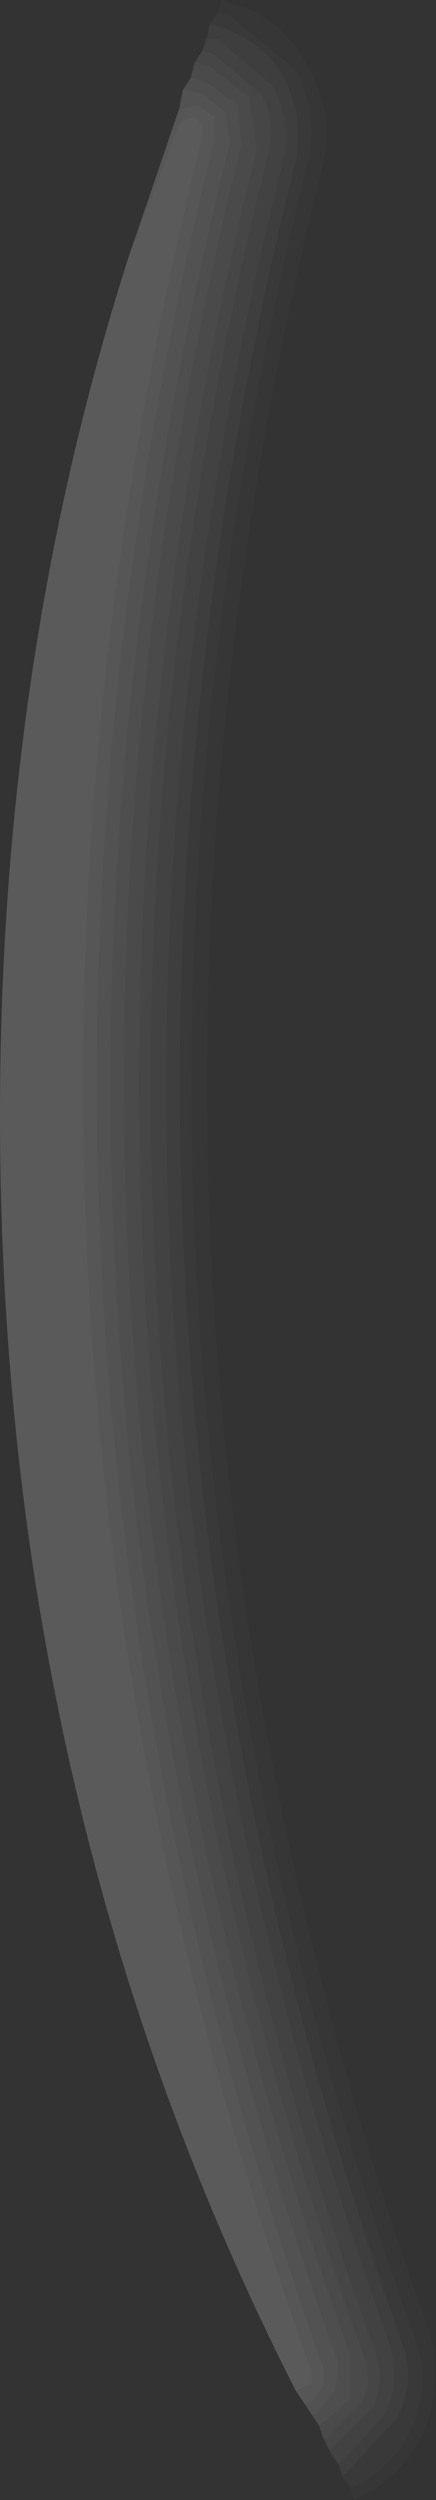 <?xml version="1.0" encoding="UTF-8" standalone="no"?>
<svg xmlns:xlink="http://www.w3.org/1999/xlink" height="32.05px" width="5.6px" xmlns="http://www.w3.org/2000/svg">
  <rect width="100%" height="100%" fill="#333333" stroke="none"/>
  <g transform="matrix(1.0, 0.0, 0.0, 1.0, 39.2, 9.15)">
    <path d="M-34.85 22.45 L-34.95 22.3 -34.95 22.25 -34.4 21.7 Q-34.25 21.35 -34.4 20.95 -39.35 7.1 -35.75 -7.2 -35.65 -7.6 -35.85 -7.95 L-36.45 -8.45 -36.6 -8.5 -36.55 -8.65 -36.4 -8.65 -35.7 -8.05 Q-35.45 -7.6 -35.55 -7.15 -39.15 7.1 -34.2 20.9 -34.05 21.35 -34.25 21.8 L-34.85 22.45" fill="#ffffff" fill-opacity="0.075" fill-rule="evenodd" stroke="none"/>
    <path d="M-34.95 22.3 L-35.05 22.1 -35.0 22.1 -34.55 21.65 Q-34.4 21.35 -34.55 21.0 -39.5 7.1 -35.9 -7.25 L-36.0 -7.9 -36.5 -8.3 -36.7 -8.35 -36.6 -8.5 -36.45 -8.45 -35.85 -7.95 Q-35.65 -7.6 -35.75 -7.2 -39.35 7.1 -34.4 20.95 -34.25 21.35 -34.4 21.7 L-34.95 22.25 -34.95 22.3" fill="#ffffff" fill-opacity="0.094" fill-rule="evenodd" stroke="none"/>
    <path d="M-35.05 22.1 L-35.1 21.95 -34.7 21.6 -34.7 21.05 Q-39.7 7.15 -36.1 -7.3 L-36.15 -7.8 -36.55 -8.1 -36.75 -8.15 -36.7 -8.35 -36.5 -8.3 -36.0 -7.9 -35.9 -7.25 Q-39.5 7.1 -34.55 21.0 -34.4 21.35 -34.55 21.65 L-35.0 22.1 -35.05 22.1" fill="#ffffff" fill-opacity="0.114" fill-rule="evenodd" stroke="none"/>
    <path d="M-34.8 22.6 L-34.85 22.45 -34.25 21.8 Q-34.05 21.35 -34.2 20.9 -39.15 7.1 -35.55 -7.15 -35.45 -7.6 -35.7 -8.05 L-36.4 -8.65 -36.55 -8.65 -36.5 -8.85 -36.35 -8.8 Q-35.8 -8.6 -35.55 -8.15 -35.3 -7.65 -35.4 -7.1 -38.95 7.1 -34.05 20.85 -33.85 21.35 -34.1 21.85 L-34.8 22.6" fill="#ffffff" fill-opacity="0.055" fill-rule="evenodd" stroke="none"/>
    <path d="M-36.5 -8.85 L-36.4 -9.0 -36.25 -8.95 -35.4 -8.25 Q-35.1 -7.65 -35.25 -7.05 -38.8 7.1 -33.9 20.75 -33.65 21.35 -33.9 21.95 -34.15 22.5 -34.7 22.75 L-34.8 22.6 -34.1 21.85 Q-33.85 21.35 -34.05 20.85 -38.95 7.1 -35.4 -7.1 -35.3 -7.65 -35.55 -8.15 -35.8 -8.6 -36.35 -8.8 L-36.5 -8.85" fill="#ffffff" fill-opacity="0.035" fill-rule="evenodd" stroke="none"/>
    <path d="M-36.4 -9.0 L-36.35 -9.15 -36.2 -9.1 Q-35.55 -8.9 -35.25 -8.3 -34.9 -7.7 -35.05 -7.05 -38.6 7.1 -33.7 20.7 -33.5 21.35 -33.75 22.0 -34.0 22.6 -34.65 22.9 L-34.7 22.75 Q-34.15 22.5 -33.9 21.95 -33.65 21.35 -33.9 20.75 -38.8 7.1 -35.25 -7.05 -35.1 -7.65 -35.4 -8.25 L-36.25 -8.95 -36.4 -9.0" fill="#ffffff" fill-opacity="0.016" fill-rule="evenodd" stroke="none"/>
    <path d="M-35.1 21.95 L-35.2 21.8 -35.15 21.8 -34.9 21.5 -34.85 21.15 Q-39.9 7.15 -36.25 -7.3 L-36.3 -7.7 -36.6 -7.95 -36.85 -8.0 -36.75 -8.15 -36.55 -8.1 -36.15 -7.8 -36.1 -7.3 Q-39.7 7.15 -34.7 21.05 L-34.7 21.6 -35.1 21.95" fill="#ffffff" fill-opacity="0.133" fill-rule="evenodd" stroke="none"/>
    <path d="M-35.3 21.65 L-35.4 21.5 -35.3 21.45 -35.2 21.4 -35.2 21.25 Q-40.25 7.15 -36.6 -7.4 L-36.6 -7.55 -36.7 -7.65 -36.85 -7.6 -36.9 -7.55 -37.55 -5.85 -36.9 -7.75 -36.65 -7.8 -36.45 -7.65 -36.45 -7.35 Q-40.05 7.15 -35.05 21.2 L-35.05 21.45 -35.2 21.65 -35.3 21.65" fill="#ffffff" fill-opacity="0.173" fill-rule="evenodd" stroke="none"/>
    <path d="M-35.2 21.8 L-35.3 21.65 -35.2 21.65 -35.05 21.45 -35.05 21.2 Q-40.05 7.15 -36.45 -7.35 L-36.45 -7.65 -36.65 -7.8 -36.9 -7.75 -36.85 -8.0 -36.6 -7.95 -36.3 -7.7 -36.25 -7.3 Q-39.9 7.15 -34.85 21.15 L-34.9 21.5 -35.15 21.8 -35.2 21.8" fill="#ffffff" fill-opacity="0.153" fill-rule="evenodd" stroke="none"/>
    <path d="M-35.4 21.5 Q-39.2 14.05 -39.2 5.15 -39.2 -0.7 -37.55 -5.85 L-36.9 -7.55 -36.85 -7.6 -36.7 -7.65 -36.6 -7.55 -36.6 -7.4 Q-40.25 7.15 -35.2 21.25 L-35.2 21.4 -35.3 21.45 -35.4 21.5" fill="#ffffff" fill-opacity="0.192" fill-rule="evenodd" stroke="none"/>
  </g>
</svg>

